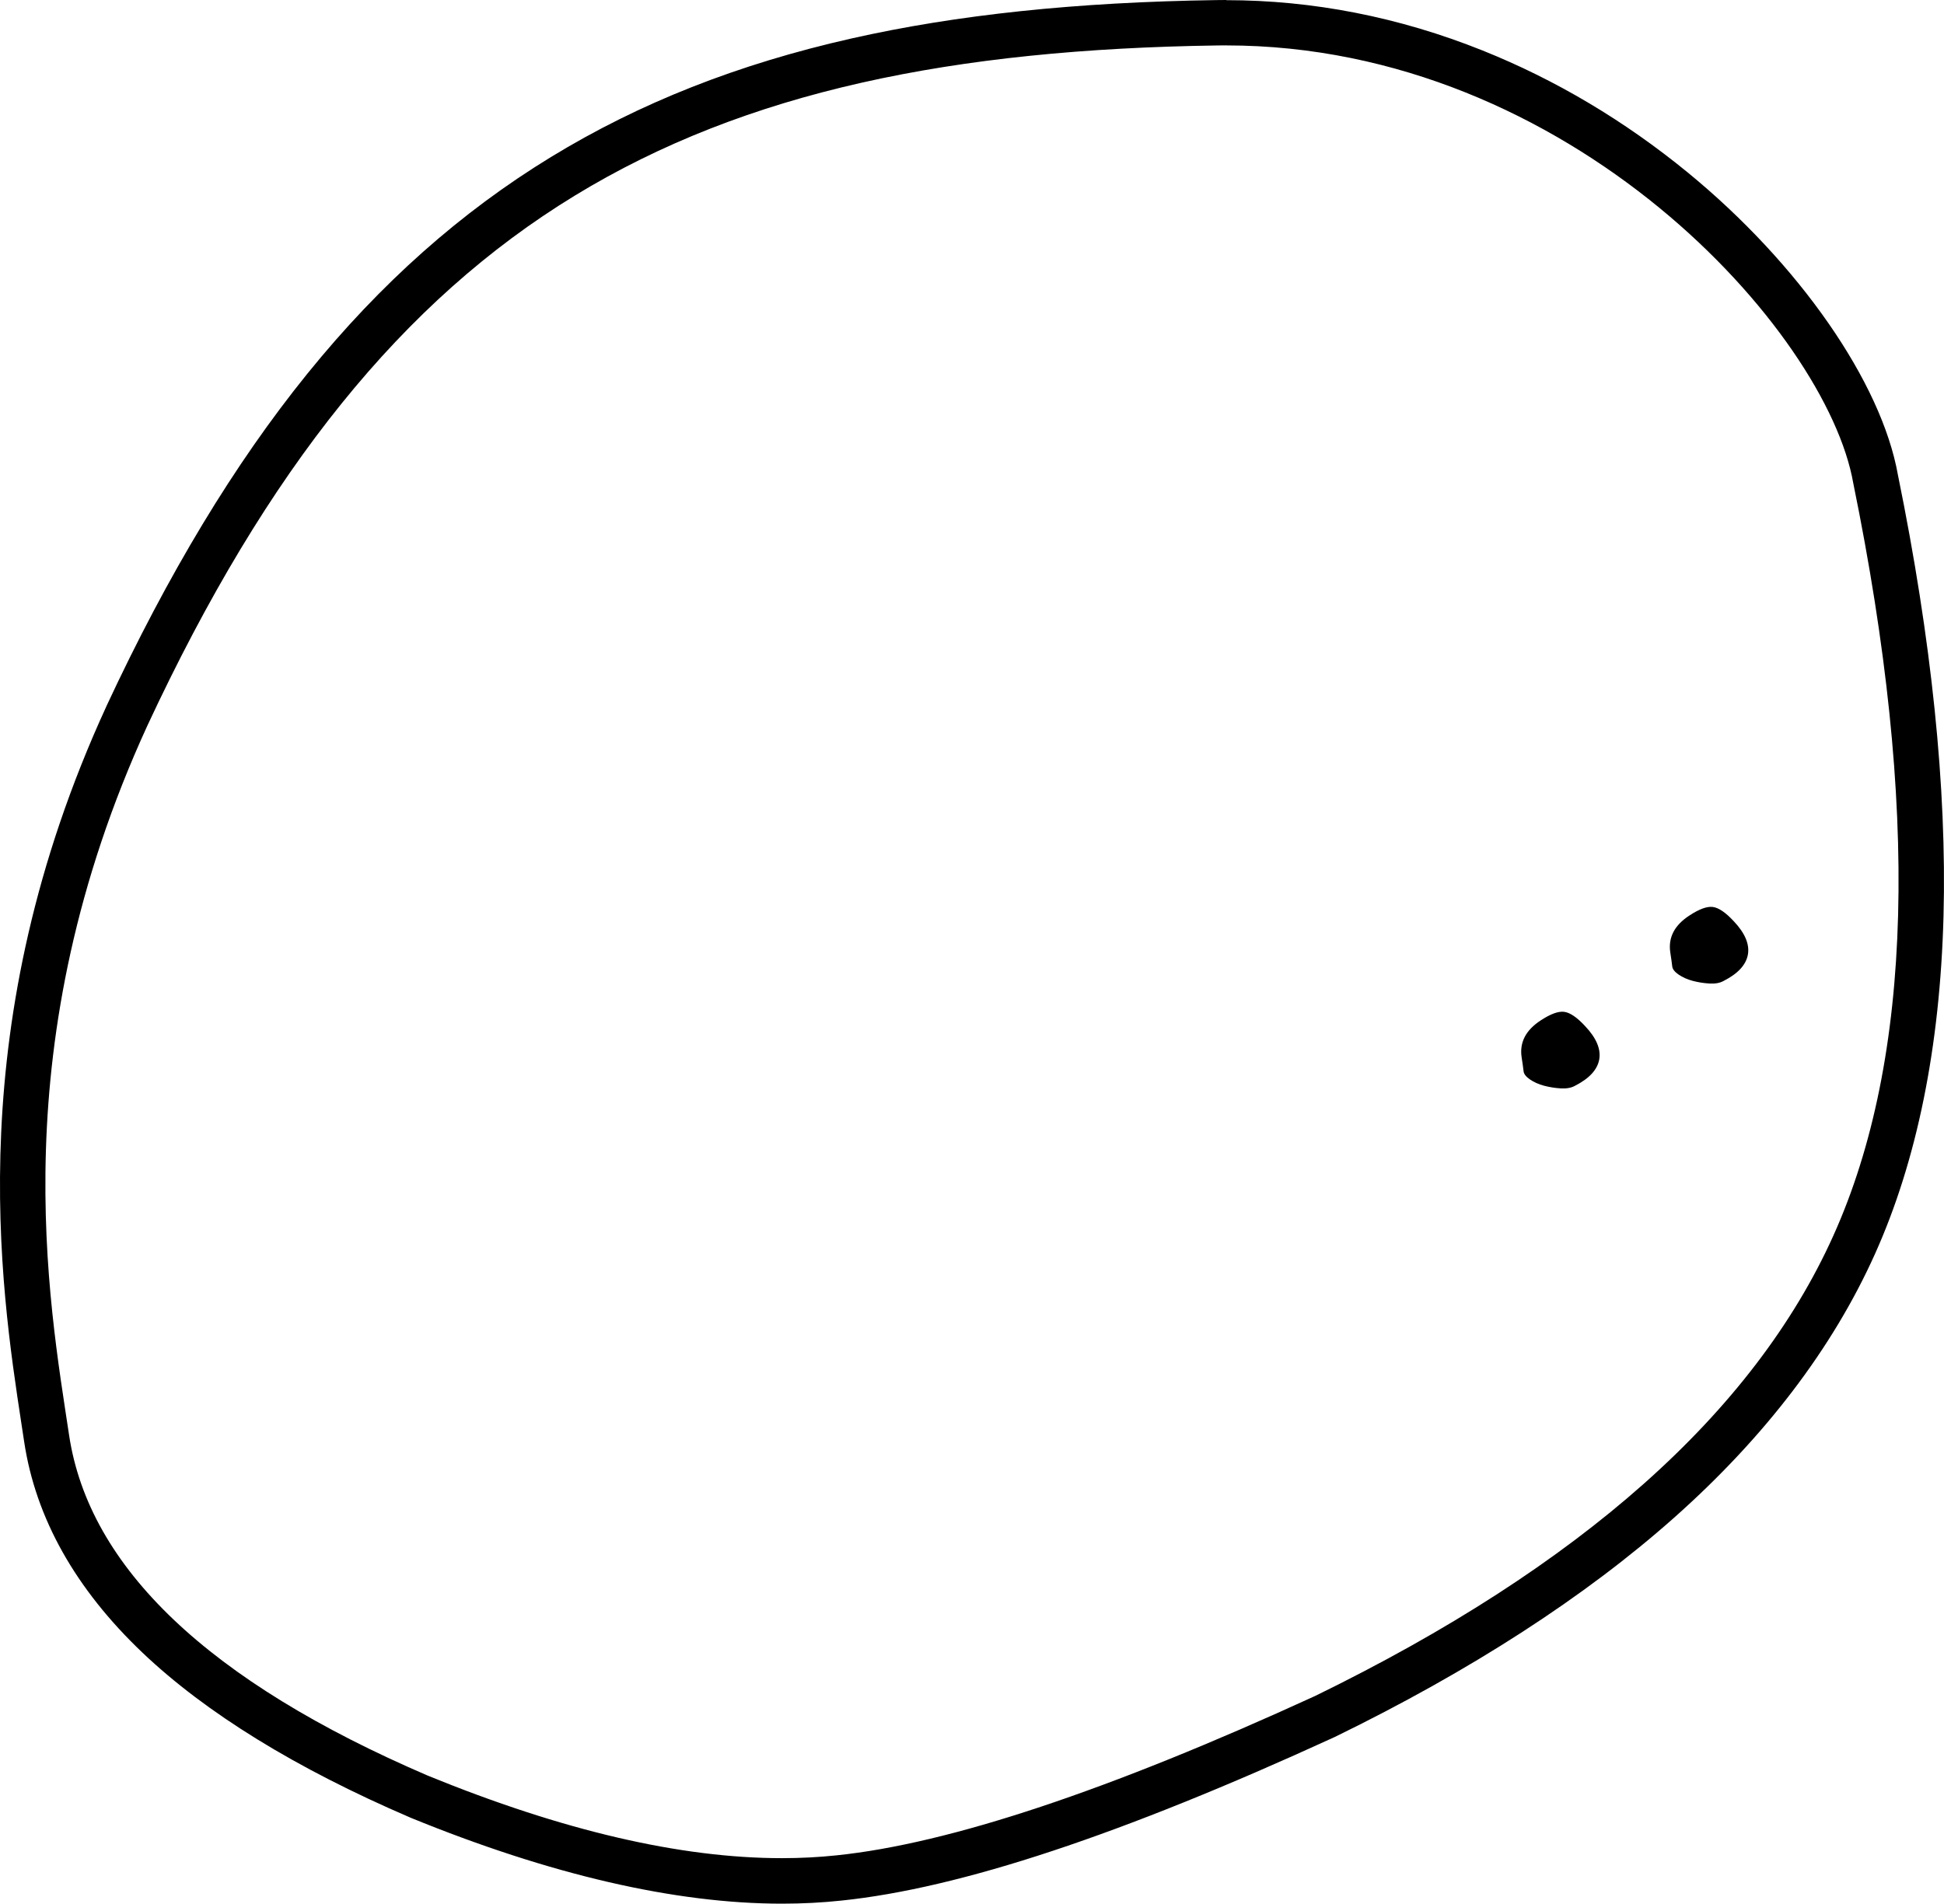 <svg xmlns="http://www.w3.org/2000/svg" id="Livello_2" data-name="Livello 2" viewBox="0 0 447.23 438.02"><defs><style>      .cls-1 {        fill: #000;        stroke-width: 0px;      }    </style></defs><g id="Layer_1" data-name="Layer 1"><path class="cls-1" d="M364.66,236.1c-1.87-2.02-3.48-3.11-4.82-3.28-1.34-.17-3.13.49-5.37,1.96-3.45,2.24-4.92,5.07-4.41,8.49.22,1.43.37,2.48.44,3.14.04.66.52,1.31,1.46,1.96.94.64,2.03,1.13,3.28,1.46,1.25.33,2.54.53,3.86.61,1.32.07,2.41-.13,3.25-.61,3.31-1.69,5.16-3.72,5.57-6.09.4-2.37-.68-4.91-3.25-7.63Z"></path><path class="cls-1" d="M398.86,211.97c-1.87-2.02-3.48-3.11-4.82-3.28-1.34-.17-3.13.49-5.37,1.96-3.45,2.24-4.92,5.07-4.41,8.49.22,1.43.37,2.48.44,3.14.04.66.52,1.31,1.46,1.96.94.64,2.03,1.13,3.28,1.46,1.25.33,2.54.53,3.86.61,1.32.07,2.41-.13,3.25-.61,3.31-1.69,5.16-3.72,5.57-6.09.4-2.37-.68-4.91-3.25-7.63Z"></path><path class="cls-1" d="M282.09,10.45c79.14,0,138.18,65.78,144.27,100.75,15.27,74.71,13.76,132.4-4.59,173.13-18.34,40.74-58.11,76.1-119.24,105.92-47.42,21.75-84.11,33.98-110.07,36.66-4.06.43-8.24.65-12.56.65-23.35,0-50.5-6.33-81.46-18.98-50.45-21.67-77.97-47.91-82.55-78.38-4.59-30.63-15.62-89.96,18.04-163.29C88.97,48.78,158.86,12.22,280.02,10.46c.7-.01,1.38-.02,2.07-.02M282.09,0c-.74,0-1.48,0-2.22.02-32.26.47-59.73,3.36-83.97,8.83-26.14,5.9-48.76,14.83-69.16,27.29-41.38,25.28-73.88,65.44-102.27,126.38v.03s-.02.03-.02.03C-9.1,235.63.04,295.55,4.95,327.74c.21,1.39.42,2.73.61,4.01,2.64,17.54,11.8,33.86,27.21,48.52,14.62,13.9,35.33,26.65,61.55,37.92l.09.04.09.04c32.08,13.11,60.82,19.76,85.41,19.76,4.66,0,9.26-.24,13.66-.71,27.32-2.83,64.4-15.12,113.32-37.56l.11-.05.11-.05c31.27-15.25,57.52-32.22,78.03-50.44,20.89-18.56,36.42-38.94,46.16-60.57,9.7-21.54,15.02-47.73,15.82-77.84.78-29.46-2.75-63.62-10.49-101.53-3.78-21.32-22.76-48.63-48.39-69.62-14.51-11.88-30.38-21.32-47.19-28.05-19.17-7.68-39.01-11.57-58.96-11.57h0Z"></path></g></svg>